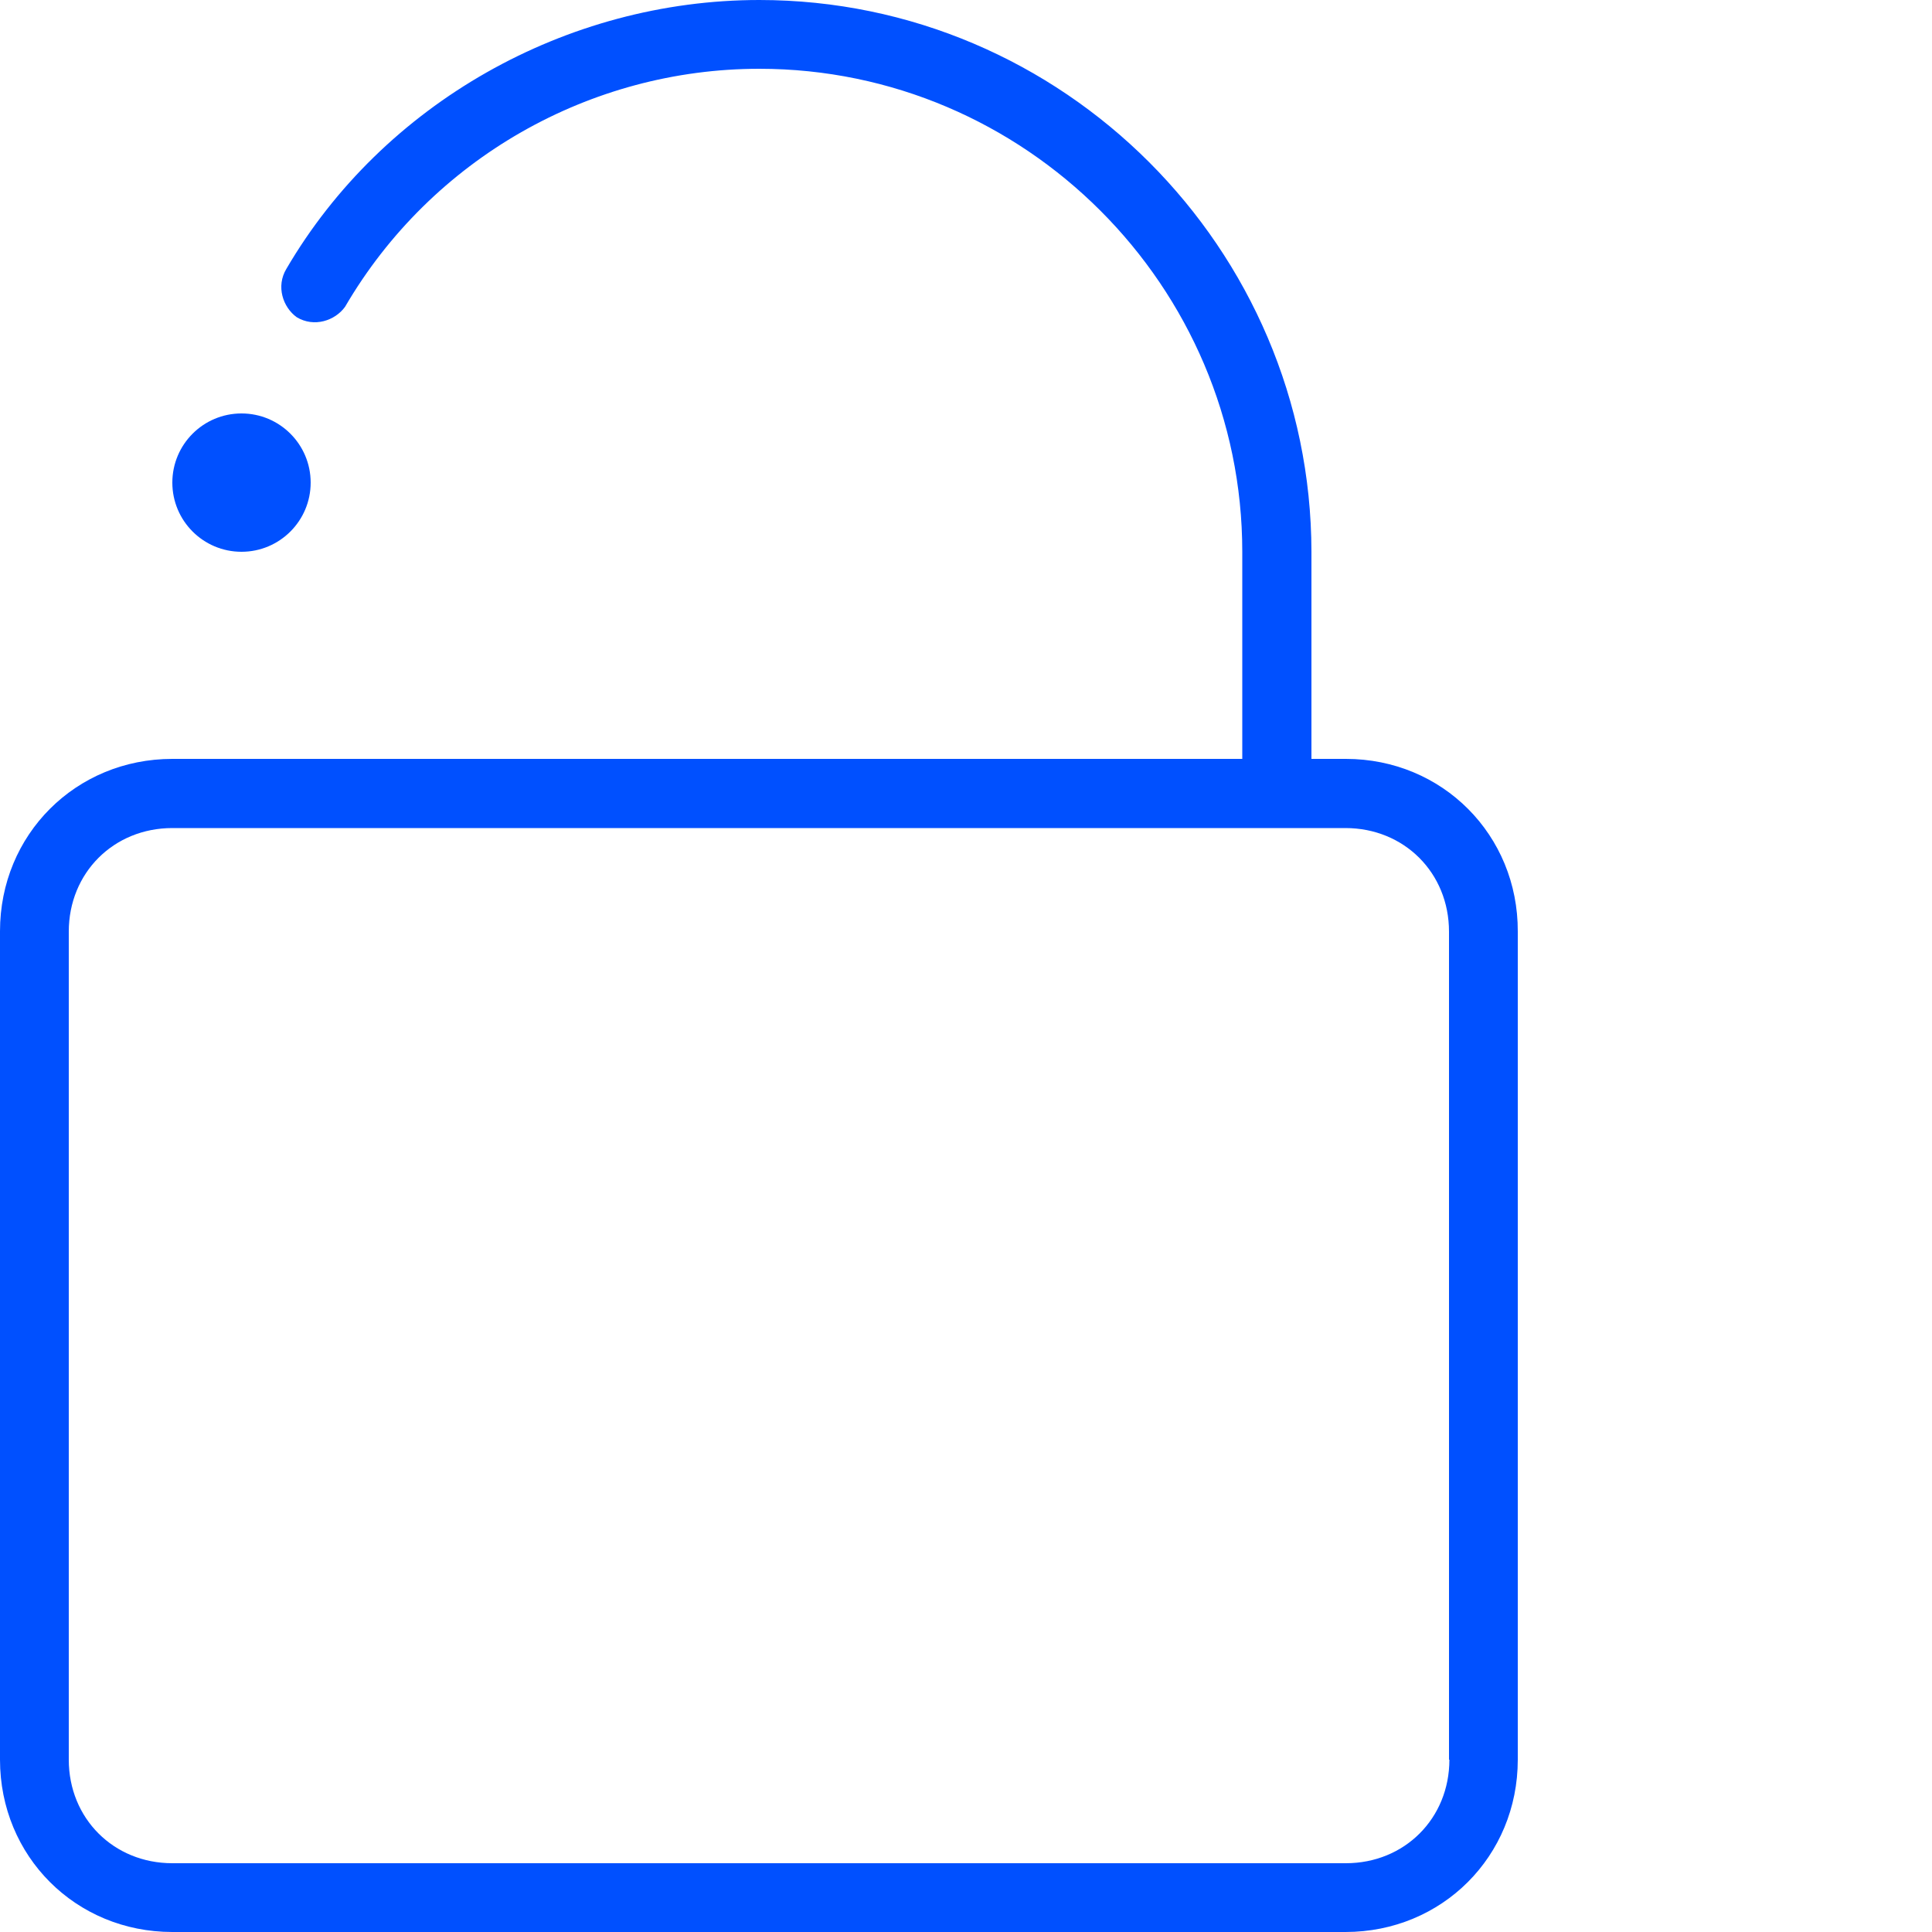 <svg xmlns="http://www.w3.org/2000/svg" width="60" height="60" viewBox="0 0 60 60">
    <g fill="none" fill-rule="evenodd">
        <g fill="#0050FF" fill-rule="nonzero">
            <g>
                <g>
                    <g transform="translate(-1005 -2510) translate(1 2270) translate(1004 216) translate(0 24)">
                        <circle cx="7.5" cy="14.988" r="2.148"/>
                        <path d="M41.796 23.568h-1.068v-6.432C40.716 7.716 33.012 0 23.58 0c-6 0-11.688 3.216-14.688 8.352-.324.54-.108 1.188.324 1.5.54.324 1.188.108 1.5-.324 2.688-4.608 7.62-7.392 12.864-7.392 8.256 0 15 6.756 15 15v6.432H5.352c-3 0-5.352 2.352-5.352 5.352v25.728C0 57.648 2.352 60 5.352 60h36.432c3 0 5.352-2.352 5.352-5.352V28.932c.012-3-2.34-5.364-5.34-5.364zm3.216 31.08c0 1.824-1.392 3.216-3.216 3.216H5.352c-1.824 0-3.216-1.392-3.216-3.216V28.932c0-1.824 1.392-3.216 3.216-3.216h36.432c1.824 0 3.216 1.392 3.216 3.216v25.716h.012z"/>
                    </g>
                </g>
            </g>
        </g>
    </g>
</svg>